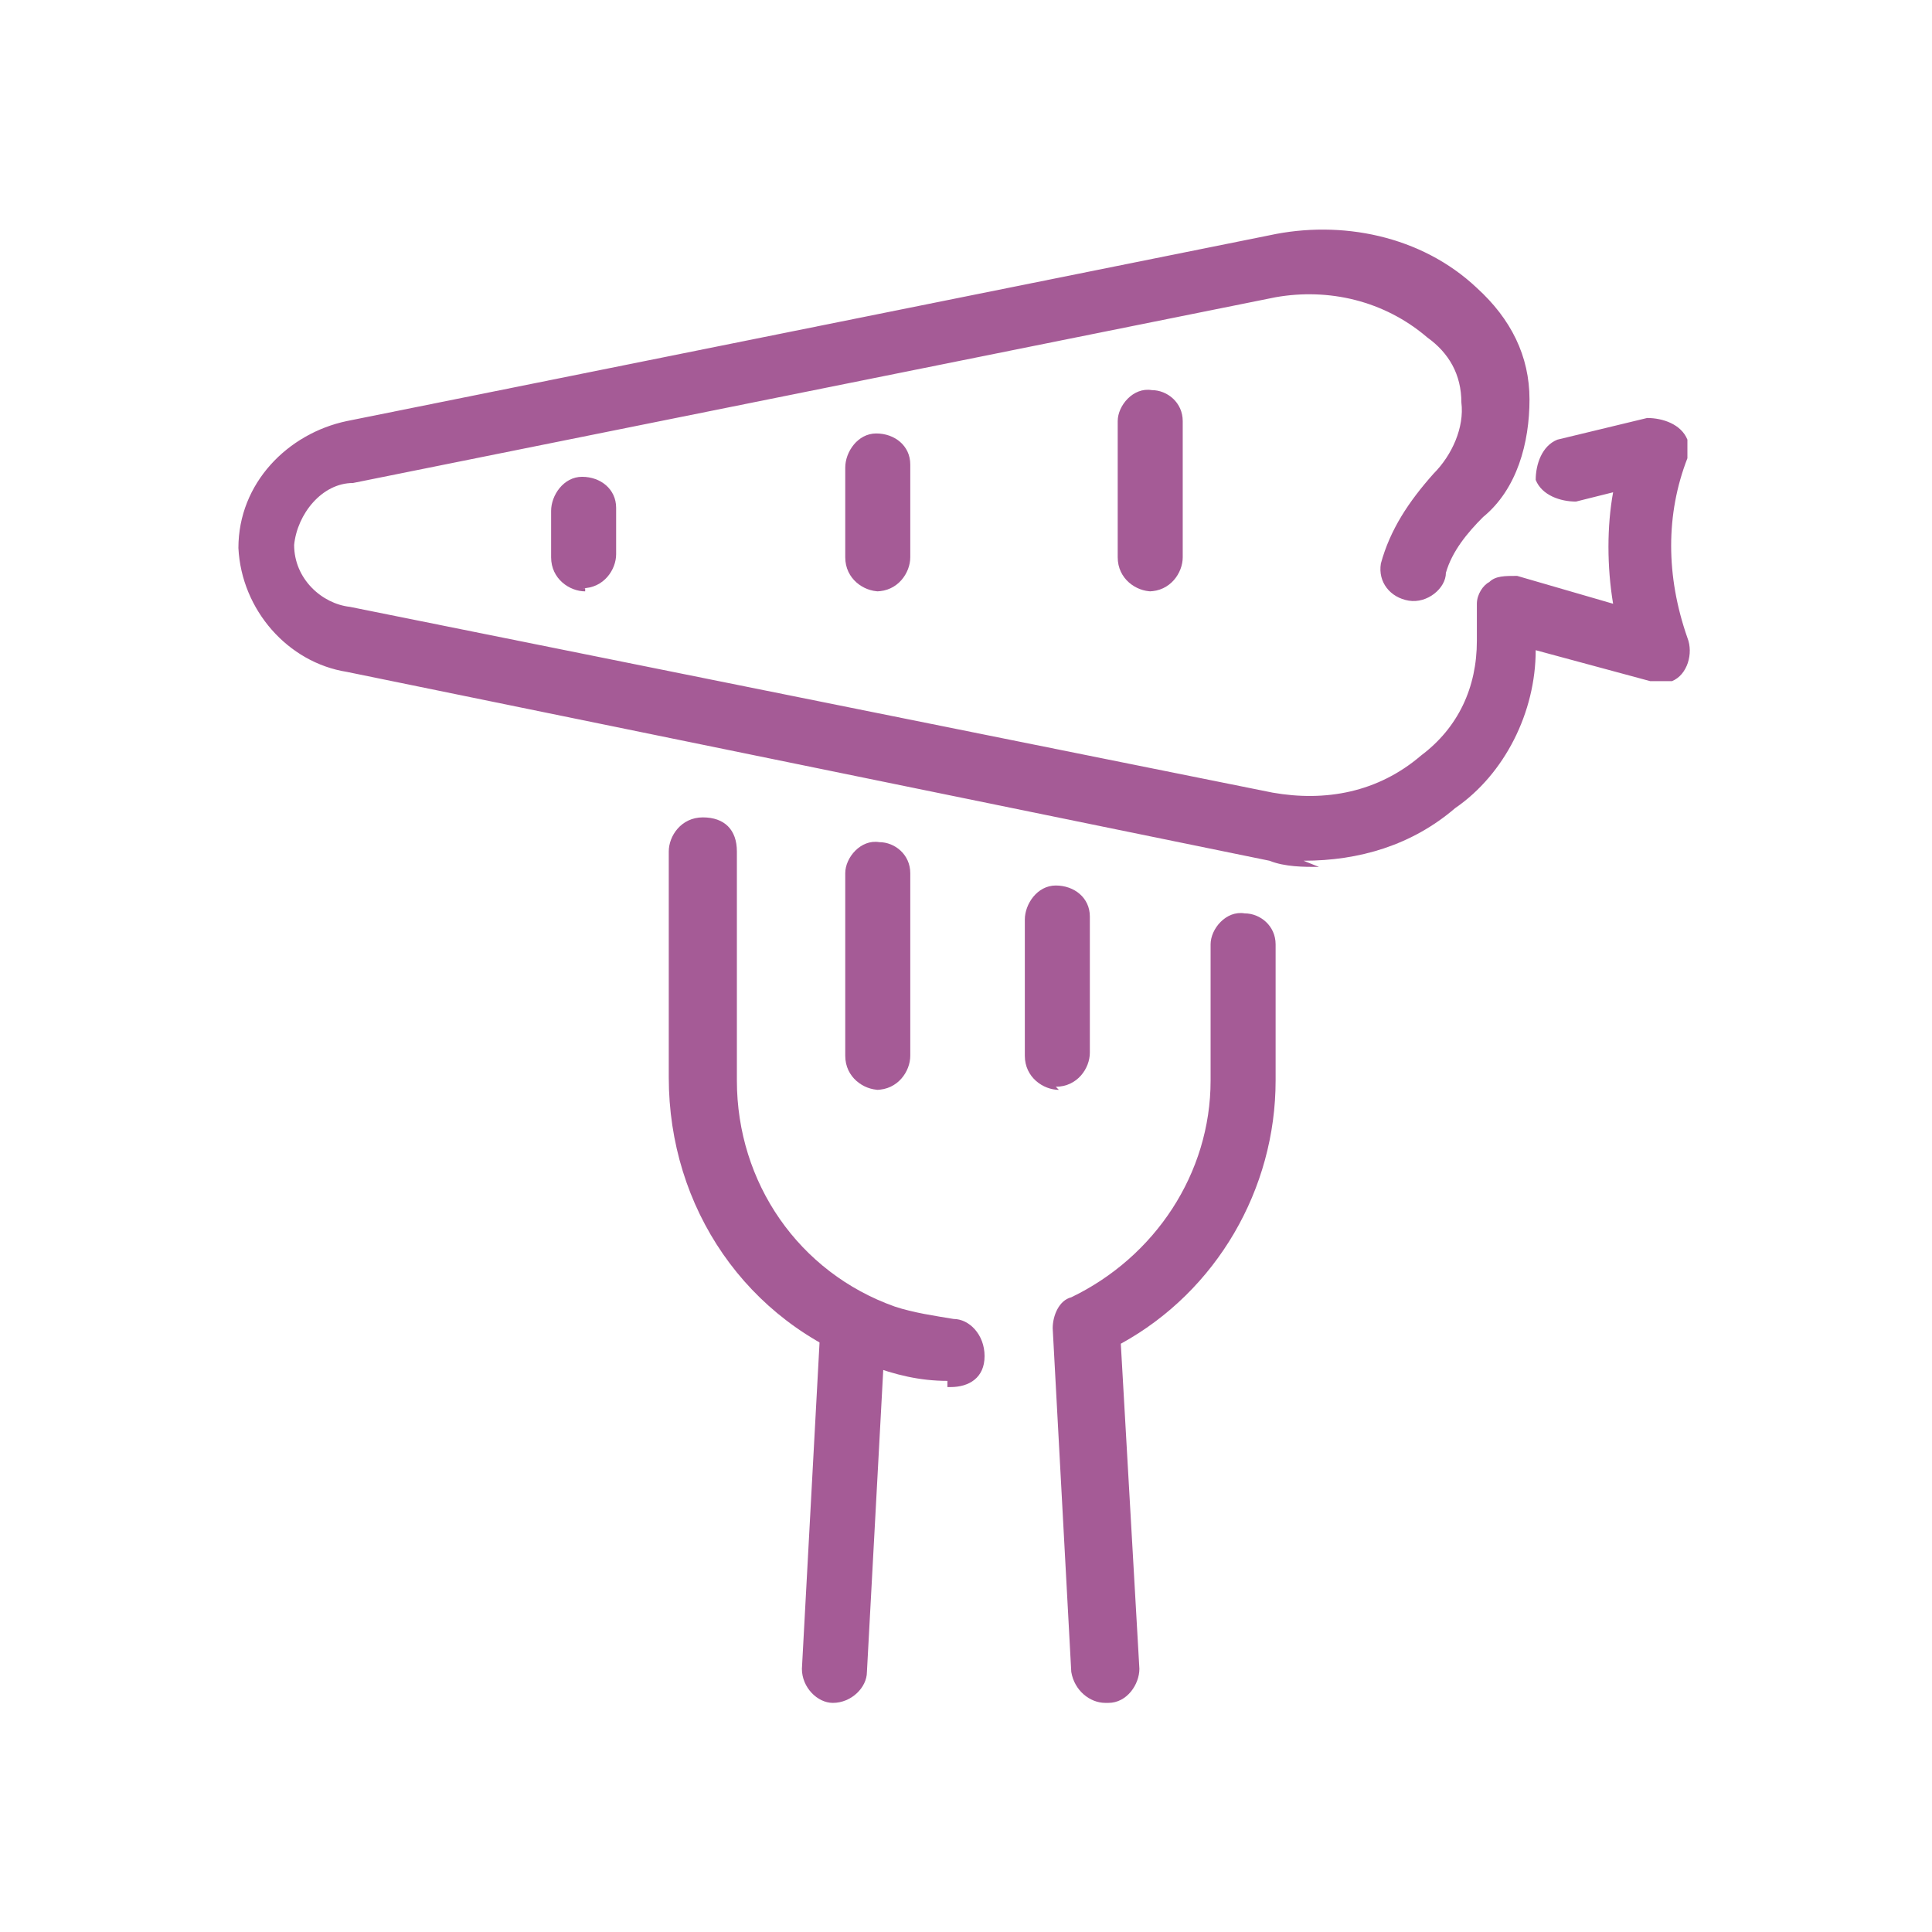 <svg viewBox="0 0 62.4 62.4" version="1.1" xmlns="http://www.w3.org/2000/svg" id="Layer_1">
  
  <defs>
    <style>
      .st0 {
        fill: #a55b96;
      }
    </style>
  </defs>
  <path d="M26.9,55h0c-.5,0-1-.5-1-1.1l.6-11.1c0-.5.5-1,1.1-1s1,.5,1,1.1l-.6,11.1c0,.5-.5,1-1.1,1" class="st0"></path>
  <path d="M28.4,35.2c-.5,0-1.1-.4-1.1-1.1v-5.9c0-.5.5-1.1,1.1-1,.5,0,1,.4,1,1v5.9c0,.5-.4,1.1-1.1,1.1h.1Z" class="st0"></path>
  <path d="M34.2,35.2c-.5,0-1.1-.4-1.1-1.1h0v-4.4c0-.5.4-1.1,1-1.1s1.1.4,1.1,1h0v4.4c0,.5-.4,1.1-1.1,1.1" class="st0"></path>
  <path d="M30.6,44.6h0c-.9,0-1.7-.2-2.5-.5-4-1.4-6.5-5.1-6.5-9.3v-7.3c0-.5.4-1.1,1.1-1.1s1.1.4,1.1,1.1h0v7.4c0,3.3,2,6.2,5.1,7.3.6.2,1.3.3,1.9.4.5,0,1,.5,1,1.2s-.5,1-1.1,1h-.1v-.2h0Z" class="st0"></path>
  <path d="M35.7,55c-.5,0-1-.4-1.1-1l-.6-11.1c0-.4.2-.9.6-1,2.7-1.3,4.5-4,4.5-7v-4.4c0-.5.5-1.1,1.1-1,.5,0,1,.4,1,1v4.4c0,3.5-1.9,6.8-5,8.5l.6,10.5c0,.5-.4,1.1-1,1.1h0Z" class="st0"></path>
  <path d="M42.6,28c-.5,0-1.1,0-1.6-.2l-29.8-6.1c-1.9-.3-3.4-2-3.5-4h0c0-2.1,1.6-3.7,3.5-4.1l29.8-6c2.3-.5,4.9,0,6.7,1.7,1.1,1,1.7,2.2,1.7,3.6s-.4,2.9-1.5,3.8c-.5.5-1,1.1-1.2,1.8,0,.5-.6,1-1.2.9s-1-.6-.9-1.2h0c.3-1.1.9-2,1.7-2.9.6-.6,1-1.5.9-2.3,0-.9-.4-1.6-1.1-2.1-1.4-1.2-3.2-1.6-4.9-1.3l-29.8,6c-1,0-1.8,1-1.9,2h0c0,1.1.9,1.9,1.8,2l29.8,6c1.7.3,3.4,0,4.8-1.2,1.2-.9,1.8-2.2,1.8-3.7h0v-1.2c0-.3.2-.6.4-.7.2-.2.5-.2.9-.2l3.1.9c-.2-1.2-.2-2.5,0-3.6l-1.2.3c-.5,0-1.1-.2-1.3-.7,0-.5.2-1.1.7-1.3l2.9-.7c.5,0,1.1.2,1.3.7v.6c-.7,1.8-.7,3.8,0,5.8.2.5,0,1.2-.5,1.4h-.7l-3.7-1c0,2-1,4-2.6,5.1-1.4,1.2-3.1,1.7-4.9,1.7" class="st0"></path>
  <path d="M18.9,19.1c-.5,0-1.1-.4-1.1-1.1v-1.5c0-.5.4-1.1,1-1.1s1.1.4,1.1,1h0v1.5c0,.5-.4,1.1-1.1,1.1h.1Z" class="st0"></path>
  <path d="M28.4,19.1c-.5,0-1.1-.4-1.1-1.1v-2.9c0-.5.4-1.1,1-1.1s1.1.4,1.1,1h0v3c0,.5-.4,1.1-1.1,1.1,0,0,.1,0,.1,0Z" class="st0"></path>
  <path d="M37.2,19.1c-.5,0-1.1-.4-1.1-1.1h0v-4.4c0-.5.5-1.1,1.1-1,.5,0,1,.4,1,1v4.4c0,.5-.4,1.1-1.1,1.1" class="st0"></path>
</svg>